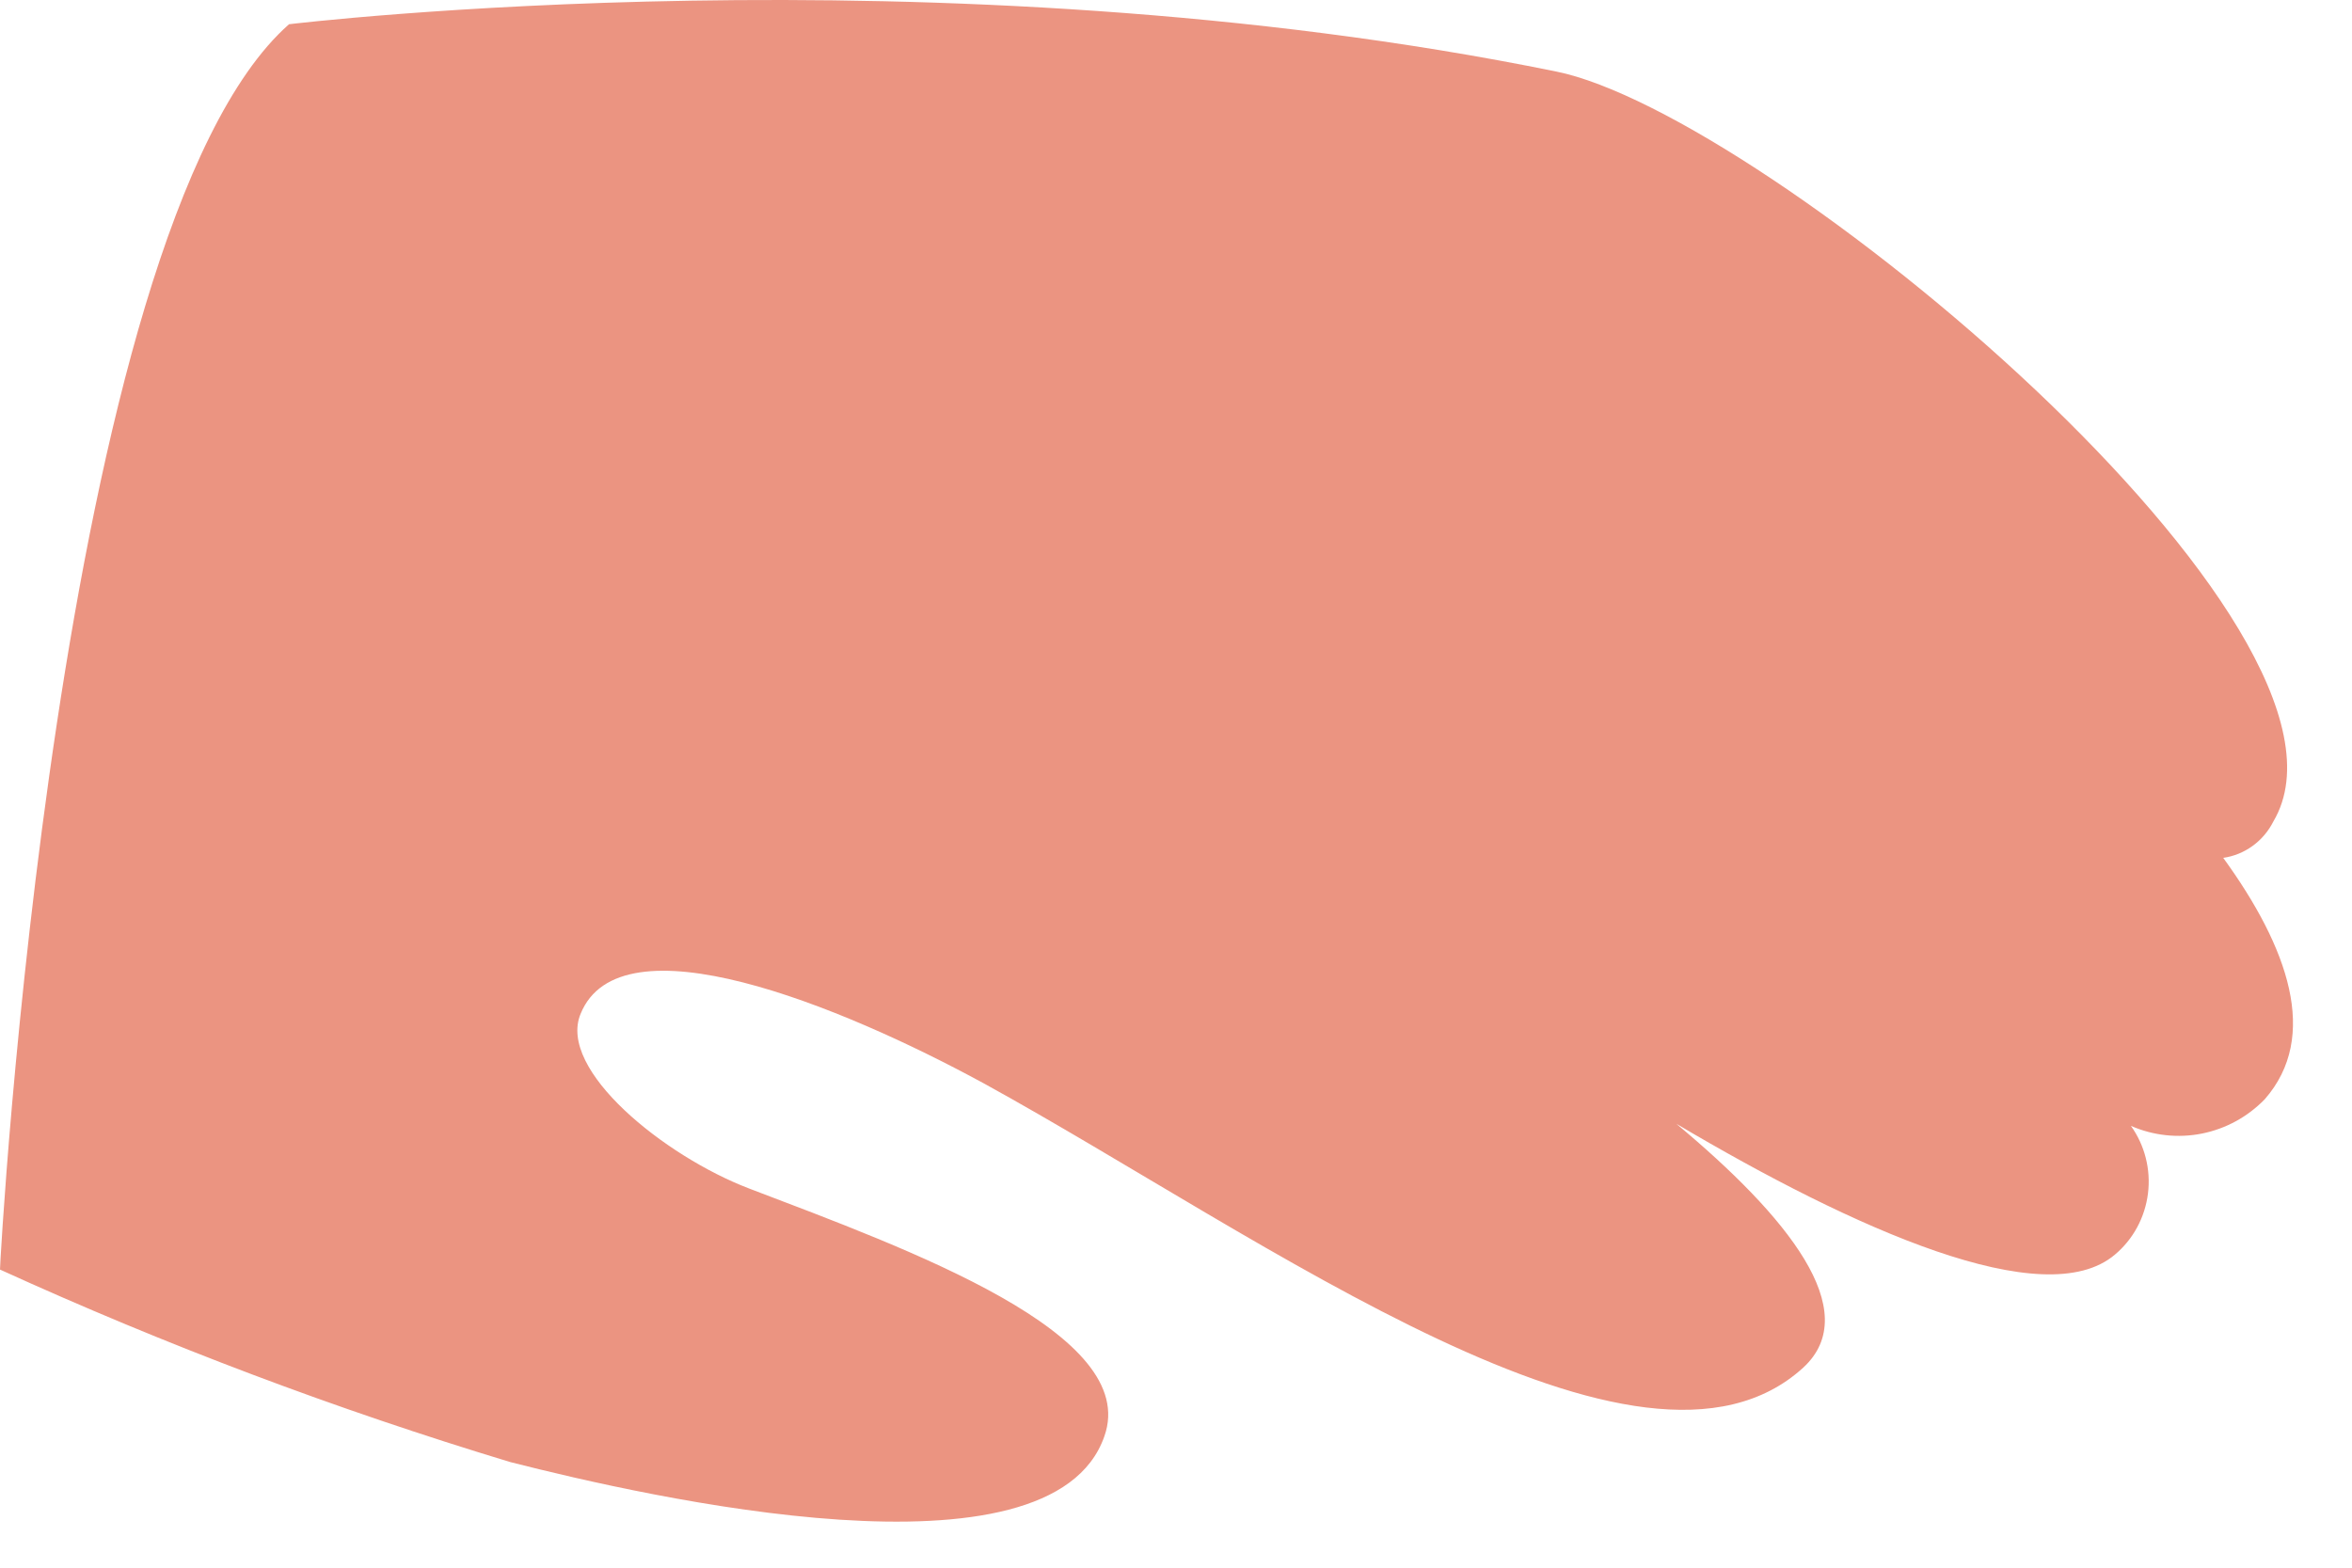 <?xml version="1.0" encoding="utf-8"?>
<svg xmlns="http://www.w3.org/2000/svg" fill="none" height="100%" overflow="visible" preserveAspectRatio="none" style="display: block;" viewBox="0 0 36 24" width="100%">
<path d="M5.08142e-05 19.436C2.538 20.593 5.147 21.577 7.81 22.383C9.938 22.925 16.089 24.324 16.903 21.99C17.464 20.419 13.939 19.137 11.466 18.195C10.168 17.699 8.532 16.379 8.886 15.523C9.492 14.021 12.848 15.381 15.068 16.591C19.353 18.949 25.113 23.208 27.601 20.937C28.538 20.073 27.355 18.619 25.658 17.204C28.392 18.823 31.295 20.12 32.37 19.208C32.65 18.974 32.831 18.639 32.877 18.272C32.923 17.905 32.829 17.534 32.616 17.236C32.958 17.386 33.337 17.427 33.703 17.354C34.068 17.281 34.404 17.098 34.666 16.827C35.504 15.868 35.027 14.509 34.029 13.133C34.191 13.11 34.346 13.047 34.479 12.95C34.613 12.853 34.722 12.724 34.797 12.575C36.533 9.636 27.025 1.738 23.815 1.094C14.361 -0.832 4.424 0.371 4.424 0.371C0.852 3.522 -0.008 19.428 5.08142e-05 19.436Z" fill="#EB9481" id="Vector"/>
</svg>
